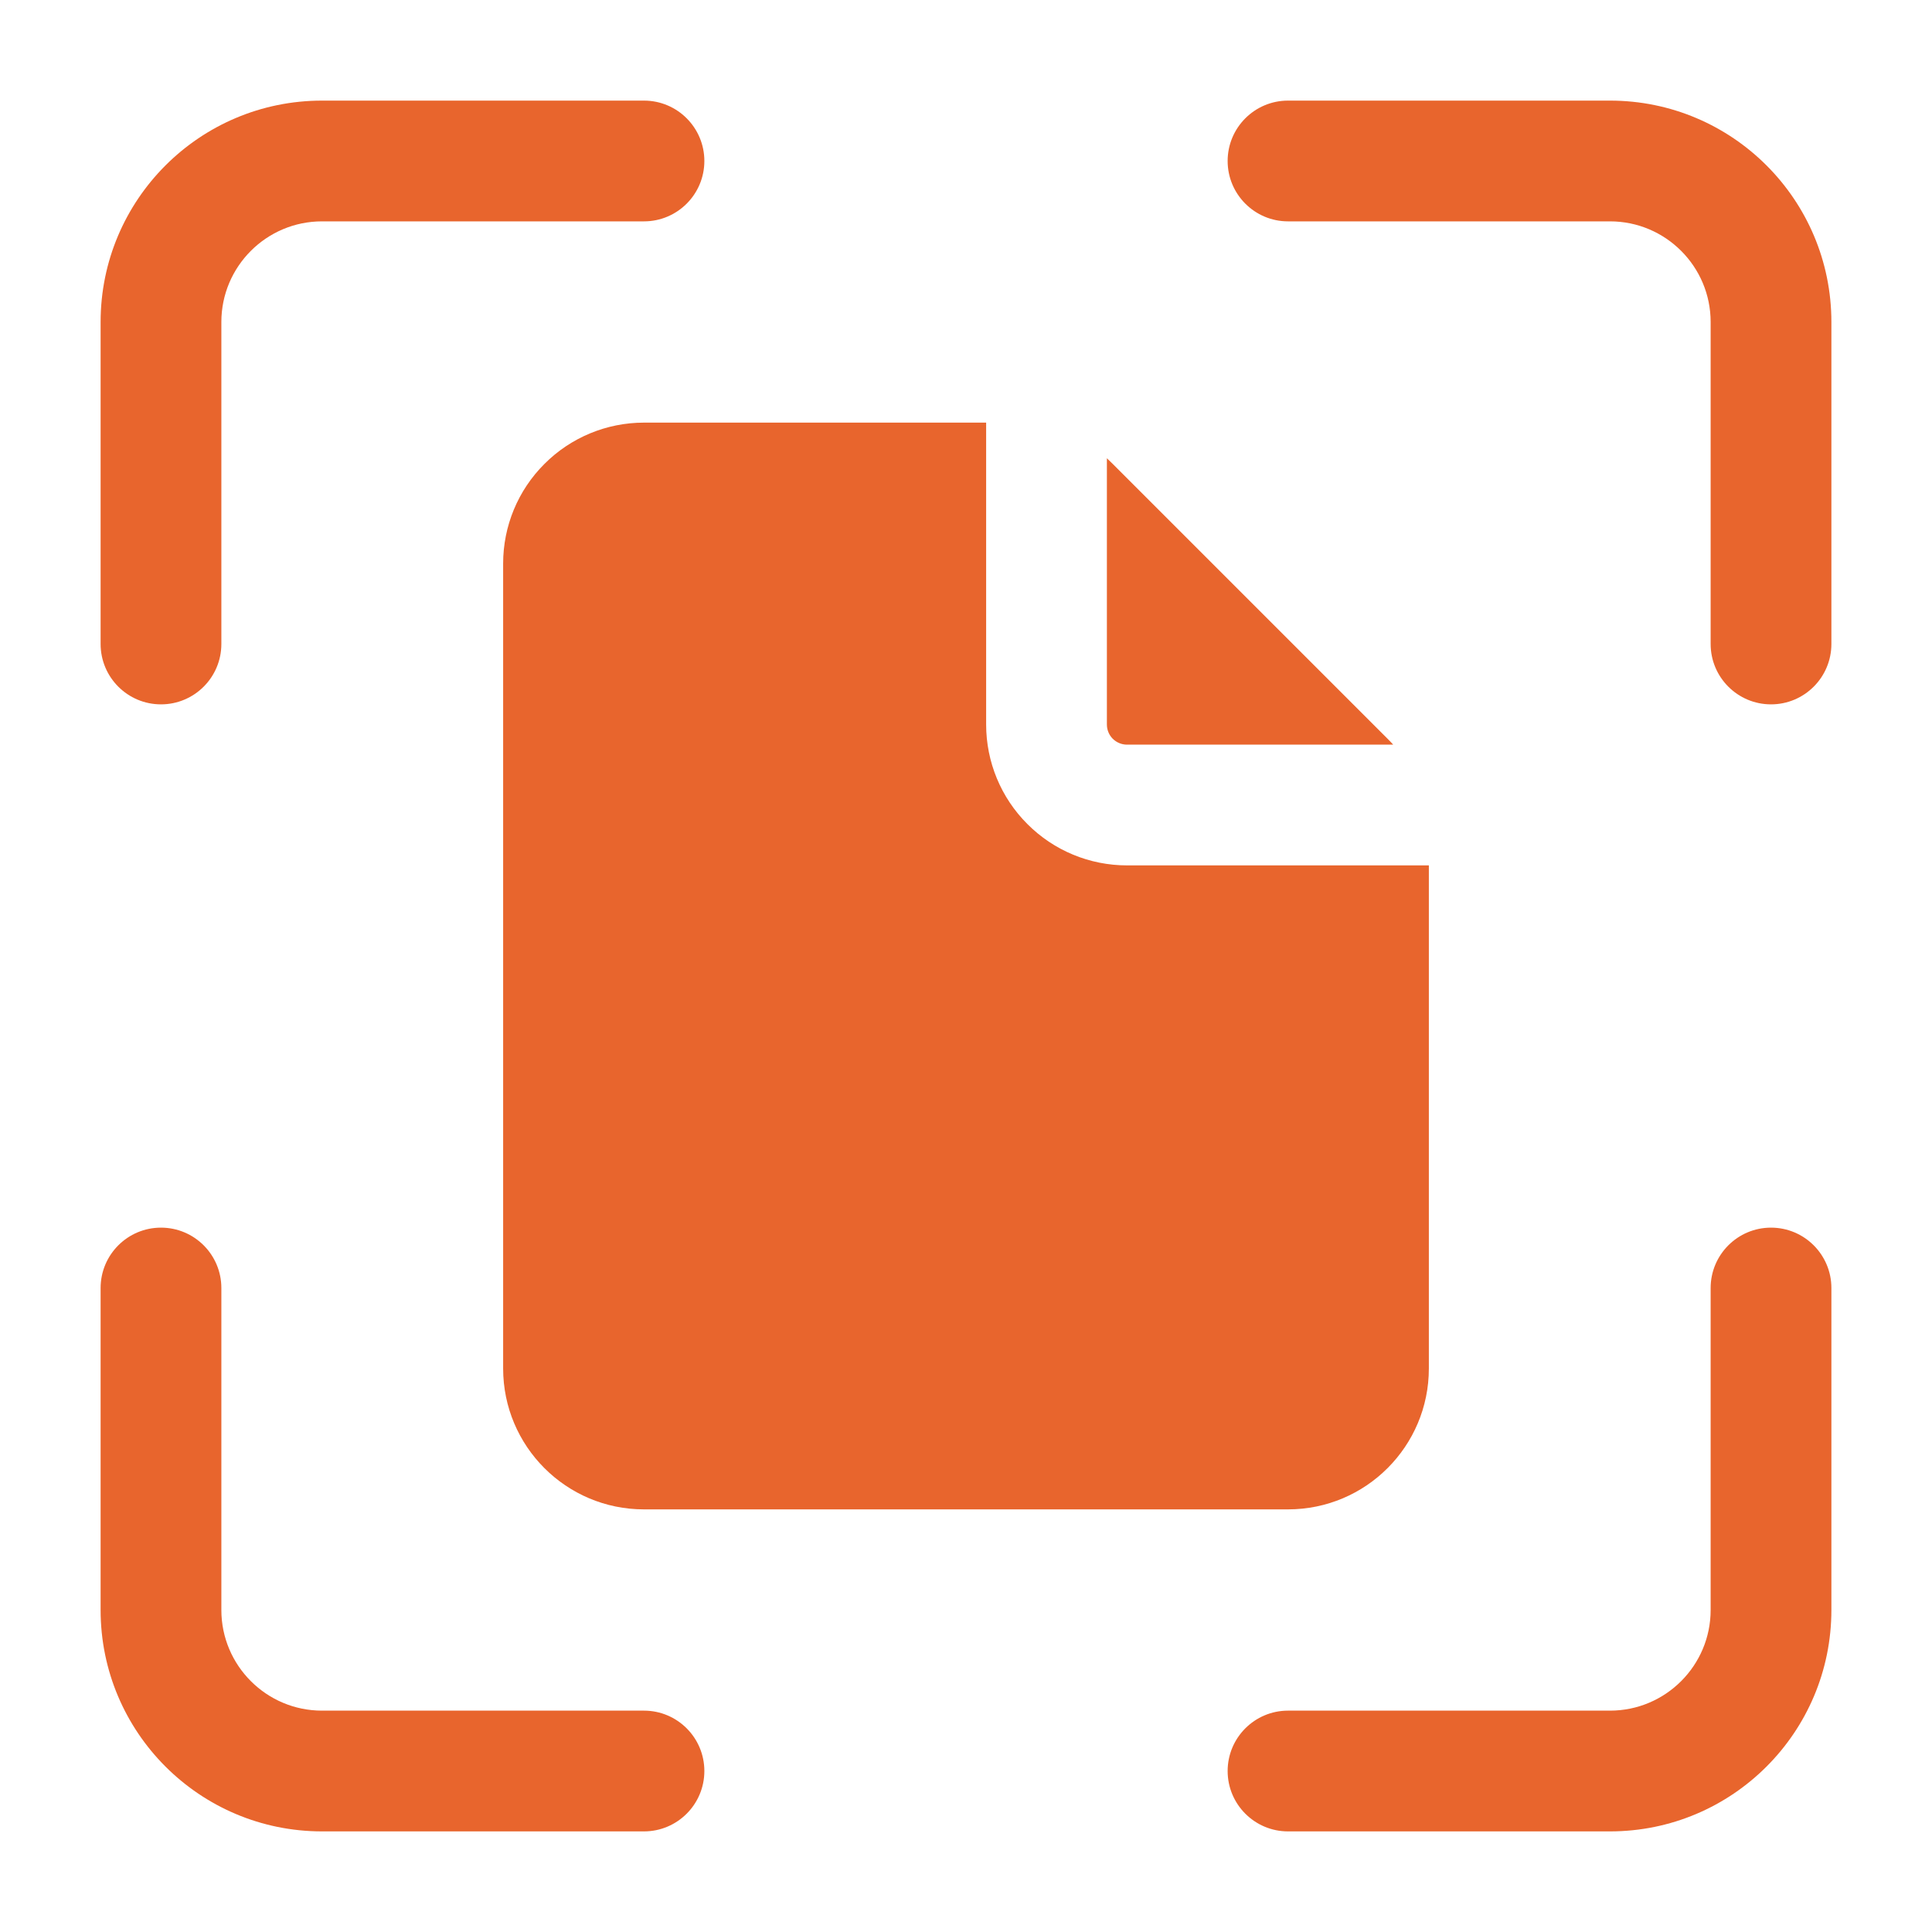 <svg width="40" height="40" viewBox="0 0 40 40" fill="none" xmlns="http://www.w3.org/2000/svg">
<path fill-rule="evenodd" clip-rule="evenodd" d="M20.417 8.75H13.333C12.56 8.75 11.818 9.057 11.272 9.605C10.723 10.152 10.417 10.893 10.417 11.667C10.417 15.433 10.417 24.567 10.417 28.333C10.417 29.943 11.722 31.25 13.333 31.25H26.667C28.278 31.25 29.583 29.943 29.583 28.333V17.917H23.333C22.56 17.917 21.818 17.61 21.272 17.062C20.723 16.515 20.417 15.773 20.417 15V8.75ZM22.917 9.488V15C22.917 15.11 22.96 15.217 23.038 15.295C23.117 15.373 23.223 15.417 23.333 15.417H28.845C28.807 15.375 28.768 15.335 28.728 15.295C27.497 14.062 24.272 10.837 23.038 9.605C22.998 9.565 22.958 9.527 22.917 9.488ZM13.333 2.083H6.667C4.135 2.083 2.083 4.135 2.083 6.667V13.333C2.083 14.023 2.643 14.583 3.333 14.583C4.023 14.583 4.583 14.023 4.583 13.333V6.667C4.583 5.517 5.517 4.583 6.667 4.583H13.333C14.023 4.583 14.583 4.023 14.583 3.333C14.583 2.643 14.023 2.083 13.333 2.083ZM26.667 4.583H33.333C34.483 4.583 35.417 5.517 35.417 6.667V13.333C35.417 14.023 35.977 14.583 36.667 14.583C37.357 14.583 37.917 14.023 37.917 13.333V6.667C37.917 4.135 35.865 2.083 33.333 2.083H26.667C25.977 2.083 25.417 2.643 25.417 3.333C25.417 4.023 25.977 4.583 26.667 4.583ZM2.083 26.667V33.333C2.083 35.865 4.135 37.917 6.667 37.917H13.333C14.023 37.917 14.583 37.357 14.583 36.667C14.583 35.977 14.023 35.417 13.333 35.417H6.667C5.517 35.417 4.583 34.483 4.583 33.333V26.667C4.583 25.977 4.023 25.417 3.333 25.417C2.643 25.417 2.083 25.977 2.083 26.667ZM35.417 26.667V33.333C35.417 34.483 34.483 35.417 33.333 35.417H26.667C25.977 35.417 25.417 35.977 25.417 36.667C25.417 37.357 25.977 37.917 26.667 37.917H33.333C35.865 37.917 37.917 35.865 37.917 33.333V26.667C37.917 25.977 37.357 25.417 36.667 25.417C35.977 25.417 35.417 25.977 35.417 26.667Z" fill="#E8652D"/>
</svg>
